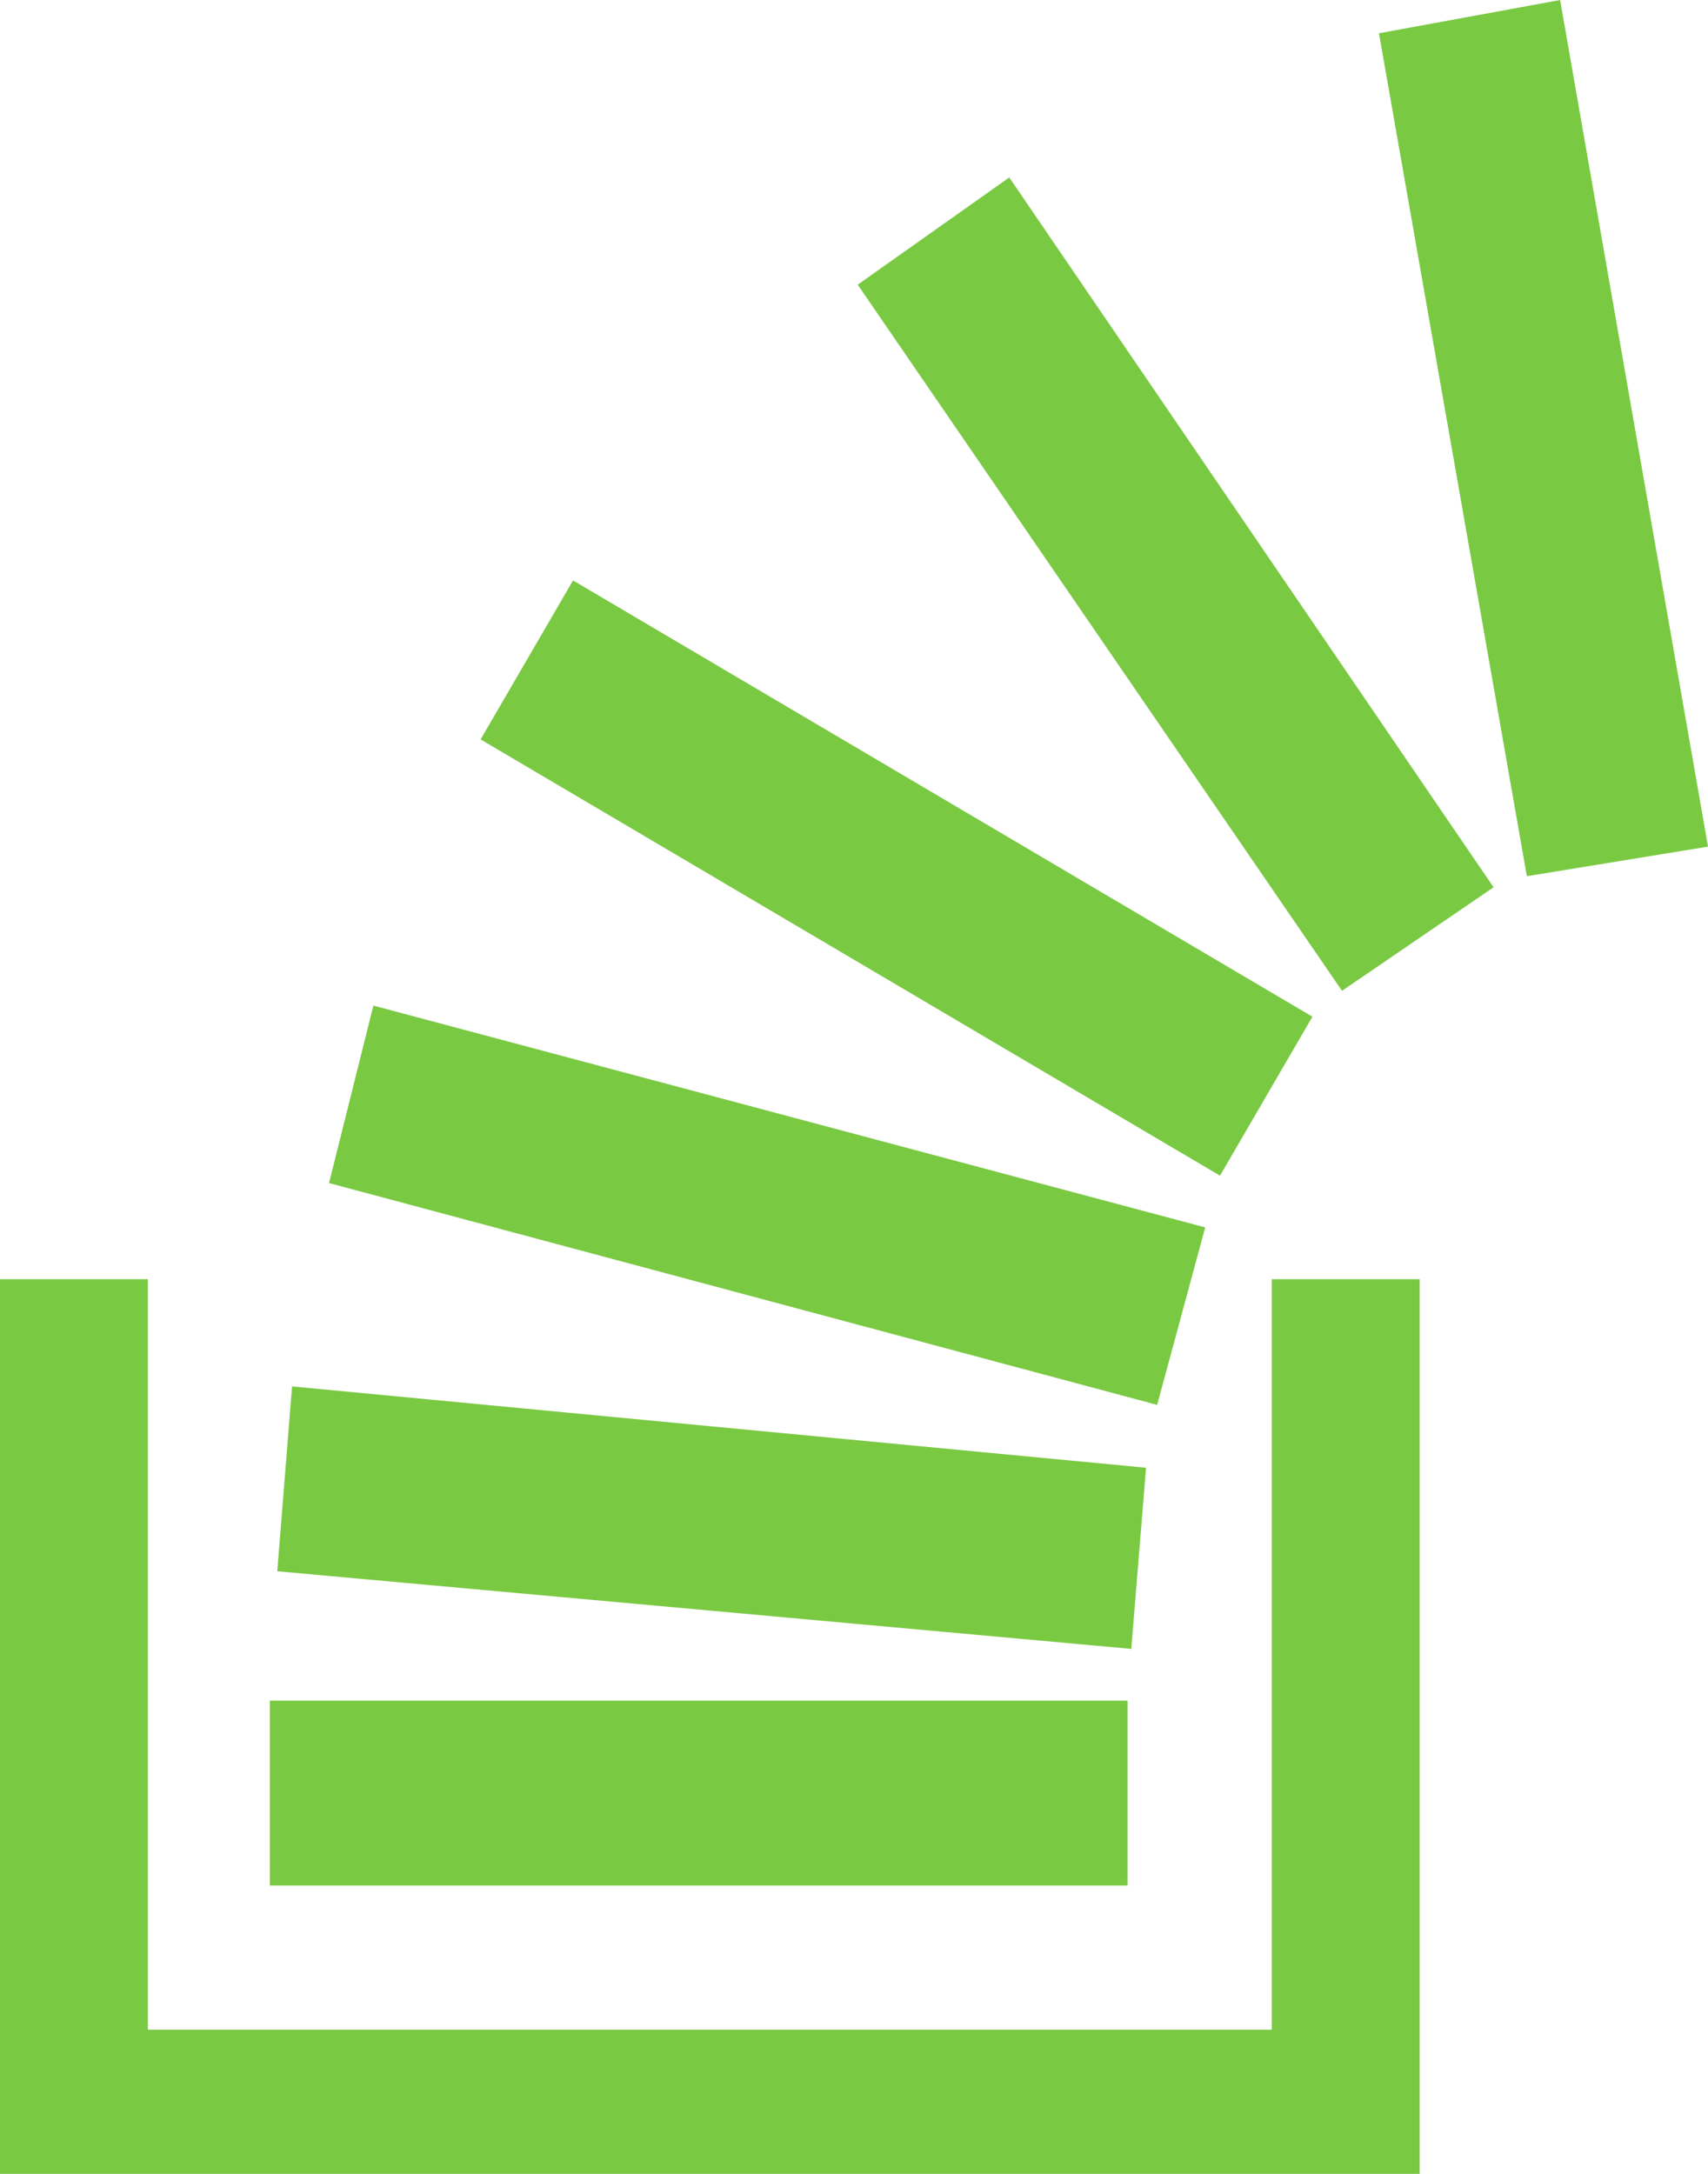 <?xml version="1.0" encoding="utf-8"?>
<!-- Generator: Adobe Illustrator 23.0.1, SVG Export Plug-In . SVG Version: 6.00 Build 0)  -->
<svg version="1.1" id="Calque_1" xmlns="http://www.w3.org/2000/svg" xmlns:xlink="http://www.w3.org/1999/xlink" x="0px" y="0px"
	 width="46.2px" height="58.8px" viewBox="0 0 46.2 58.8" style="enable-background:new 0 0 46.2 58.8;" xml:space="preserve">
<style type="text/css">
	.st0{fill:#7AC943;}
</style>
<title>Fichier 3</title>
<g id="f93a1ab5-0c74-47e5-8c82-bff574296280">
	<g id="fc335056-8a05-4fe4-9961-93408cb5cacd">
		<path class="st0" d="M42.2,0l-4.9,0.9l4,22.8l4.9-0.8L42.2,0z M27.3,4.8l-4.1,2.9l13.1,19.1l4.1-2.8L27.3,4.8z M15.5,15.7L13,20
			l20,11.8l2.5-4.3L15.5,15.7z M10.1,27.2L8.9,32l22.4,6l1.3-4.8L10.1,27.2z M7.9,37.5l-0.4,5l23.1,2.1l0.4-4.9L7.9,37.5z
			 M38.4,34.6h-4v20.3H4V34.6H0v24.2h38.4V34.6z M30.5,46H7.3v5h23.2V46z"/>
	</g>
</g>
</svg>
